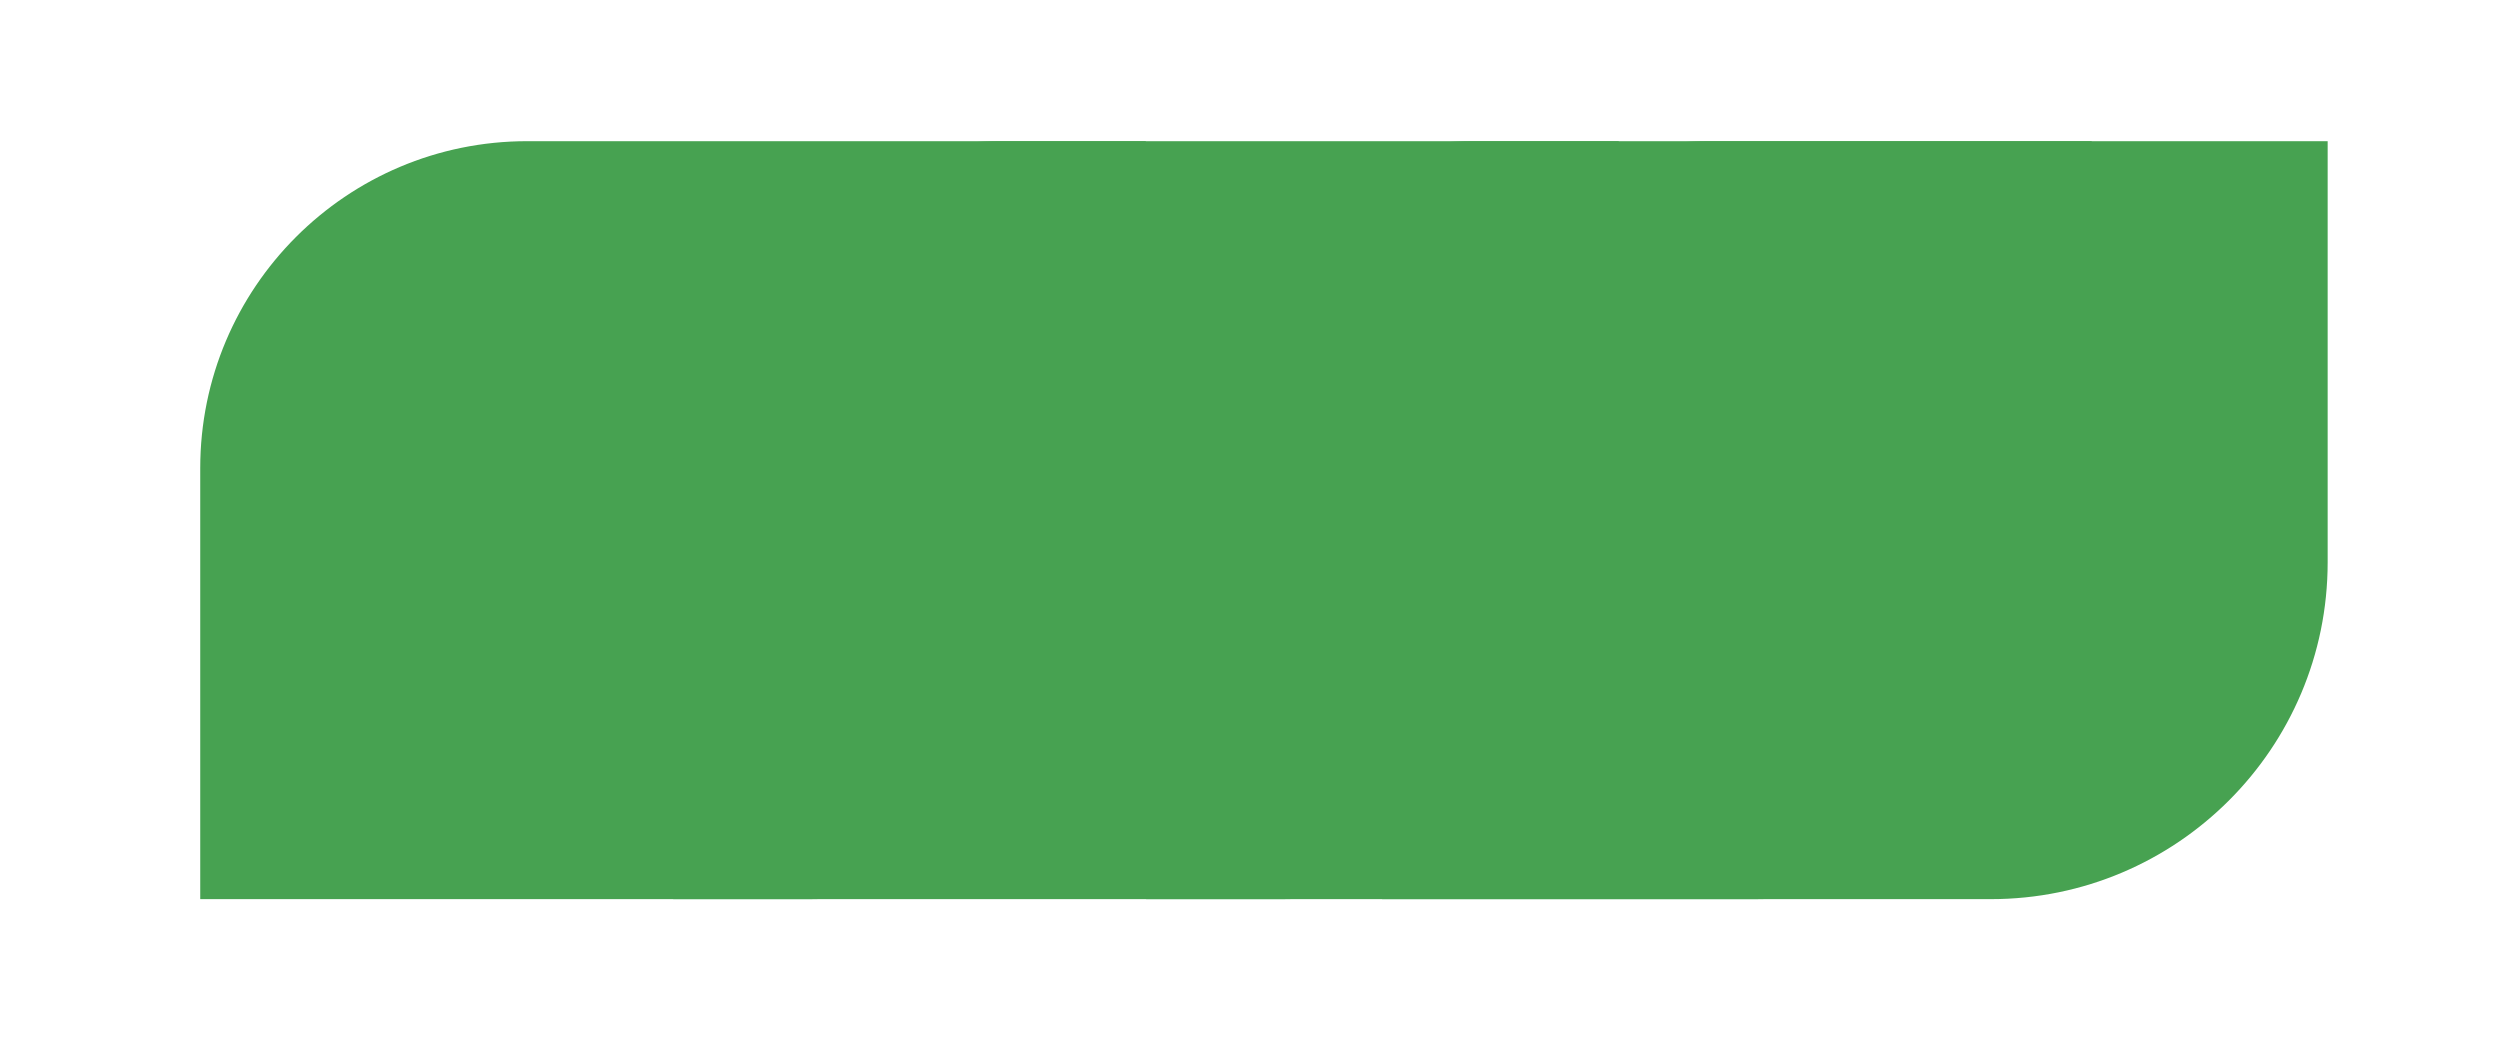 <svg xmlns="http://www.w3.org/2000/svg" xmlns:xlink="http://www.w3.org/1999/xlink" width="1320" zoomAndPan="magnify" viewBox="0 0 990 412.5" height="550" preserveAspectRatio="xMidYMid meet" version="1.0"><defs><clipPath id="65f09f0b4f"><path d="M 79.25 55.906 L 453.793 55.906 L 453.793 356.293 L 79.25 356.293 Z M 79.25 55.906 " clip-rule="nonzero"/></clipPath><clipPath id="c0a4b10727"><path d="M 266.539 55.906 L 641.086 55.906 L 641.086 356.293 L 266.539 356.293 Z M 266.539 55.906 " clip-rule="nonzero"/></clipPath><clipPath id="3bb41e1b4e"><path d="M 453.828 55.906 L 828.375 55.906 L 828.375 356.293 L 453.828 356.293 Z M 453.828 55.906 " clip-rule="nonzero"/></clipPath><clipPath id="279116187b"><path d="M 547.277 55.906 L 921.82 55.906 L 921.82 356.293 L 547.277 356.293 Z M 547.277 55.906 " clip-rule="nonzero"/></clipPath></defs><g clip-path="url(#65f09f0b4f)"><path fill="#47a251" d="M 79.293 356.082 L 79.293 185.406 C 79.293 113.902 137.266 55.906 208.793 55.906 L 453.727 55.906 L 453.727 222.641 C 453.727 296.32 393.984 356.062 320.305 356.062 L 79.293 356.062 Z M 79.293 356.082 " fill-opacity="1" fill-rule="nonzero"/></g><g clip-path="url(#c0a4b10727)"><path fill="#47a251" d="M 266.586 356.082 L 266.586 185.406 C 266.586 113.902 324.555 55.906 396.082 55.906 L 641.016 55.906 L 641.016 222.641 C 641.016 296.32 581.273 356.062 507.594 356.062 L 266.586 356.062 Z M 266.586 356.082 " fill-opacity="1" fill-rule="nonzero"/></g><g clip-path="url(#3bb41e1b4e)"><path fill="#47a251" d="M 453.875 356.082 L 453.875 185.406 C 453.875 113.902 511.848 55.906 583.375 55.906 L 828.305 55.906 L 828.305 222.641 C 828.305 296.32 768.562 356.062 694.883 356.062 L 453.875 356.062 Z M 453.875 356.082 " fill-opacity="1" fill-rule="nonzero"/></g><g clip-path="url(#279116187b)"><path fill="#47a251" d="M 547.32 356.082 L 547.32 185.406 C 547.32 113.902 605.293 55.906 676.82 55.906 L 921.754 55.906 L 921.754 222.641 C 921.754 296.32 862.012 356.062 788.332 356.062 L 547.32 356.062 Z M 547.32 356.082 " fill-opacity="1" fill-rule="nonzero"/></g></svg>